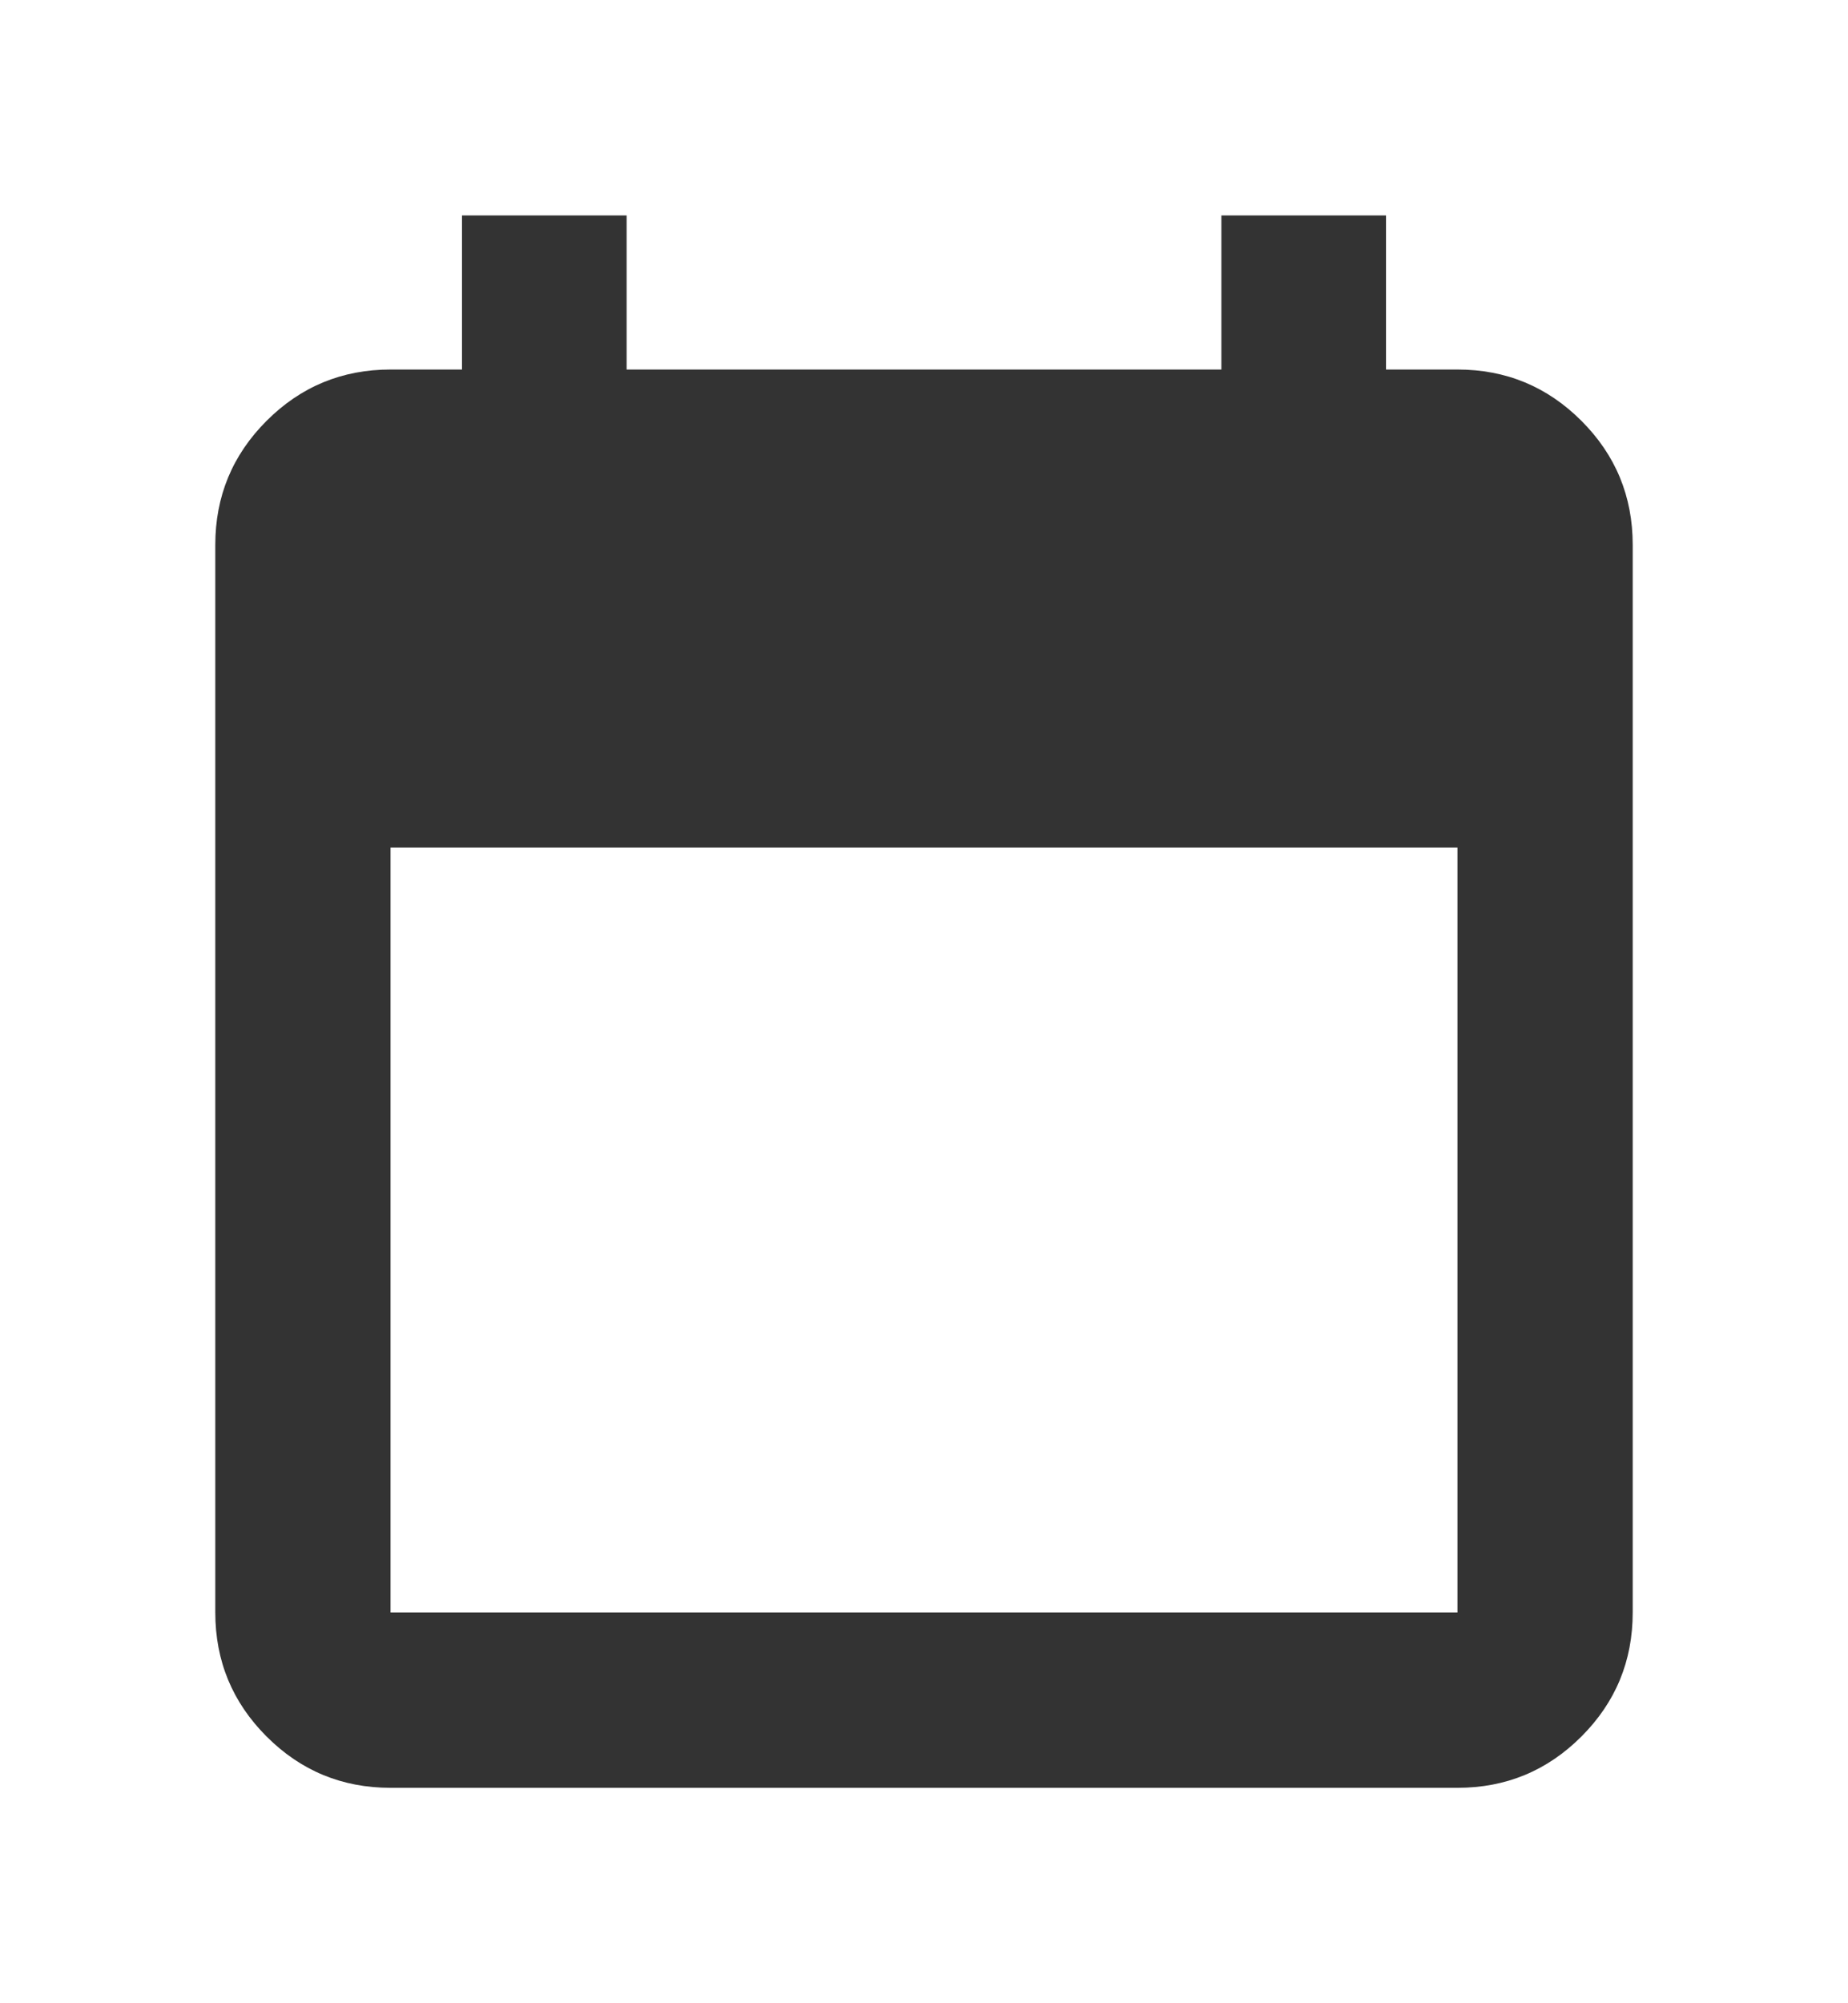<svg width="12" height="13" viewBox="0 0 12 13" fill="none" xmlns="http://www.w3.org/2000/svg">
<path d="M2.536 11.602C2.221 11.602 1.953 11.491 1.731 11.269C1.509 11.047 1.398 10.779 1.398 10.464V3.536C1.398 3.221 1.509 2.953 1.731 2.731C1.953 2.509 2.221 2.398 2.536 2.398H3V1.398H4.069V2.398H7.931V1.398H9V2.398H9.464C9.779 2.398 10.047 2.509 10.269 2.731C10.491 2.953 10.602 3.221 10.602 3.536V10.464C10.602 10.779 10.491 11.047 10.269 11.269C10.047 11.491 9.779 11.602 9.464 11.602H2.536ZM2.536 10.464H9.464V5.5H2.536V10.464Z" fill="#333333"/>
</svg>
